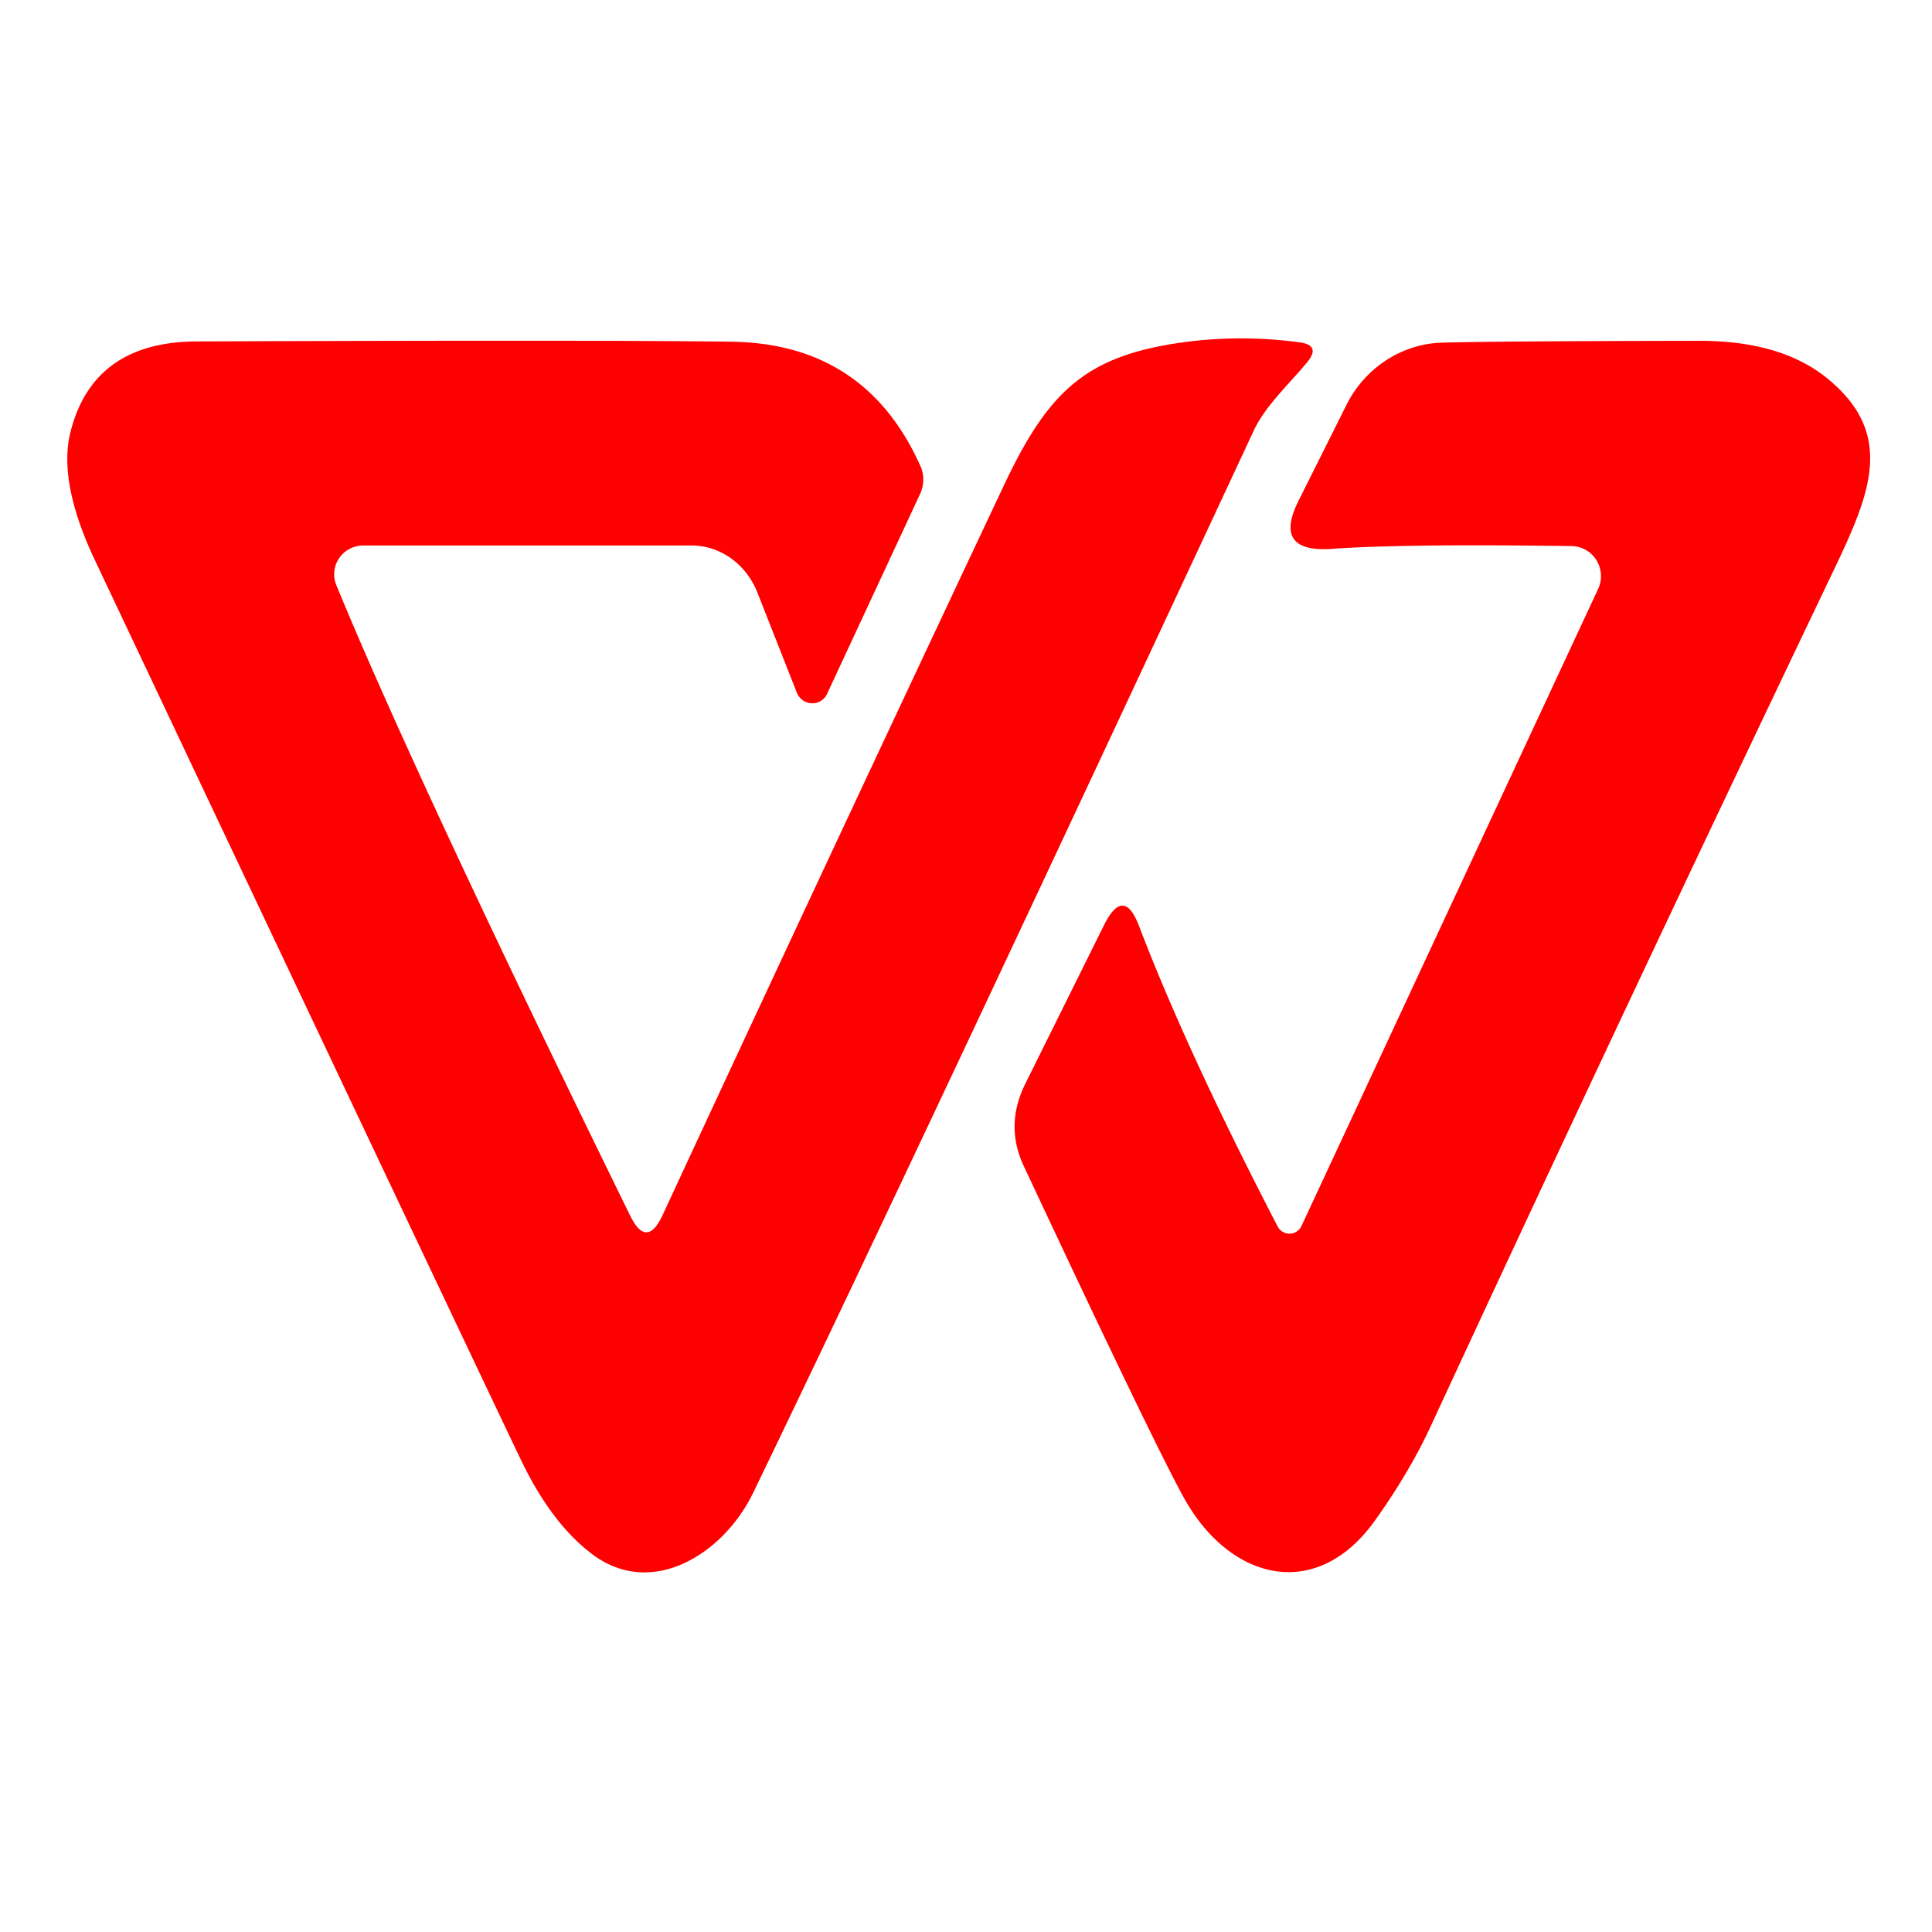 <?xml version="1.0" encoding="UTF-8" standalone="no"?>
<!DOCTYPE svg PUBLIC "-//W3C//DTD SVG 1.1//EN" "http://www.w3.org/Graphics/SVG/1.1/DTD/svg11.dtd">
<svg xmlns="http://www.w3.org/2000/svg" version="1.1" viewBox="0.00 0.00 64.00 64.00">
<path fill="#ff0000" d="
  M 11.14 19.38
  Q 13.79 25.82 20.87 40.26
  Q 21.42 41.39 21.95 40.25
  Q 27.49 28.31 33.25 16.09
  C 34.69 13.04 35.90 11.82 39.05 11.36
  Q 41.02 11.07 43.05 11.34
  Q 43.76 11.44 43.31 11.99
  C 42.72 12.71 41.91 13.44 41.52 14.29
  Q 29.80 39.43 24.95 49.45
  C 23.97 51.48 21.56 53.01 19.56 51.44
  Q 18.27 50.44 17.30 48.45
  Q 16.50 46.80 3.15 18.57
  Q 1.91 15.95 2.34 14.29
  Q 3.10 11.32 6.53 11.31
  Q 20.12 11.26 24.25 11.32
  Q 28.69 11.39 30.50 15.46
  A 1.15 1.07 -45.8 0 1 30.48 16.36
  L 27.40 22.98
  A 0.55 0.54 47.3 0 1 26.39 22.93
  L 25.09 19.63
  A 2.46 2.29 78.6 0 0 22.91 18.07
  L 12.04 18.07
  A 0.96 0.95 -11.0 0 0 11.14 19.38
  Z"
/>
<path fill="#ff0000" d="
  M 52.94 19.51
  A 1.00 0.99 -77.1 0 0 52.06 18.09
  Q 46.56 18.01 44.15 18.18
  Q 42.15 18.33 43.01 16.60
  L 44.60 13.42
  A 3.74 3.62 -77.1 0 1 47.78 11.35
  Q 49.57 11.30 56.30 11.29
  Q 58.98 11.29 60.50 12.51
  C 62.75 14.32 62.00 16.25 60.82 18.73
  Q 53.67 33.69 47.36 47.32
  Q 46.66 48.81 45.54 50.38
  C 43.61 53.07 40.78 52.36 39.26 49.69
  Q 38.30 47.99 33.92 38.64
  Q 33.28 37.29 33.96 35.91
  L 36.57 30.65
  Q 37.22 29.34 37.73 30.67
  Q 39.33 34.86 42.33 40.64
  A 0.44 0.44 0.0 0 0 43.11 40.62
  L 52.94 19.51
  Z"
/>
</svg>
